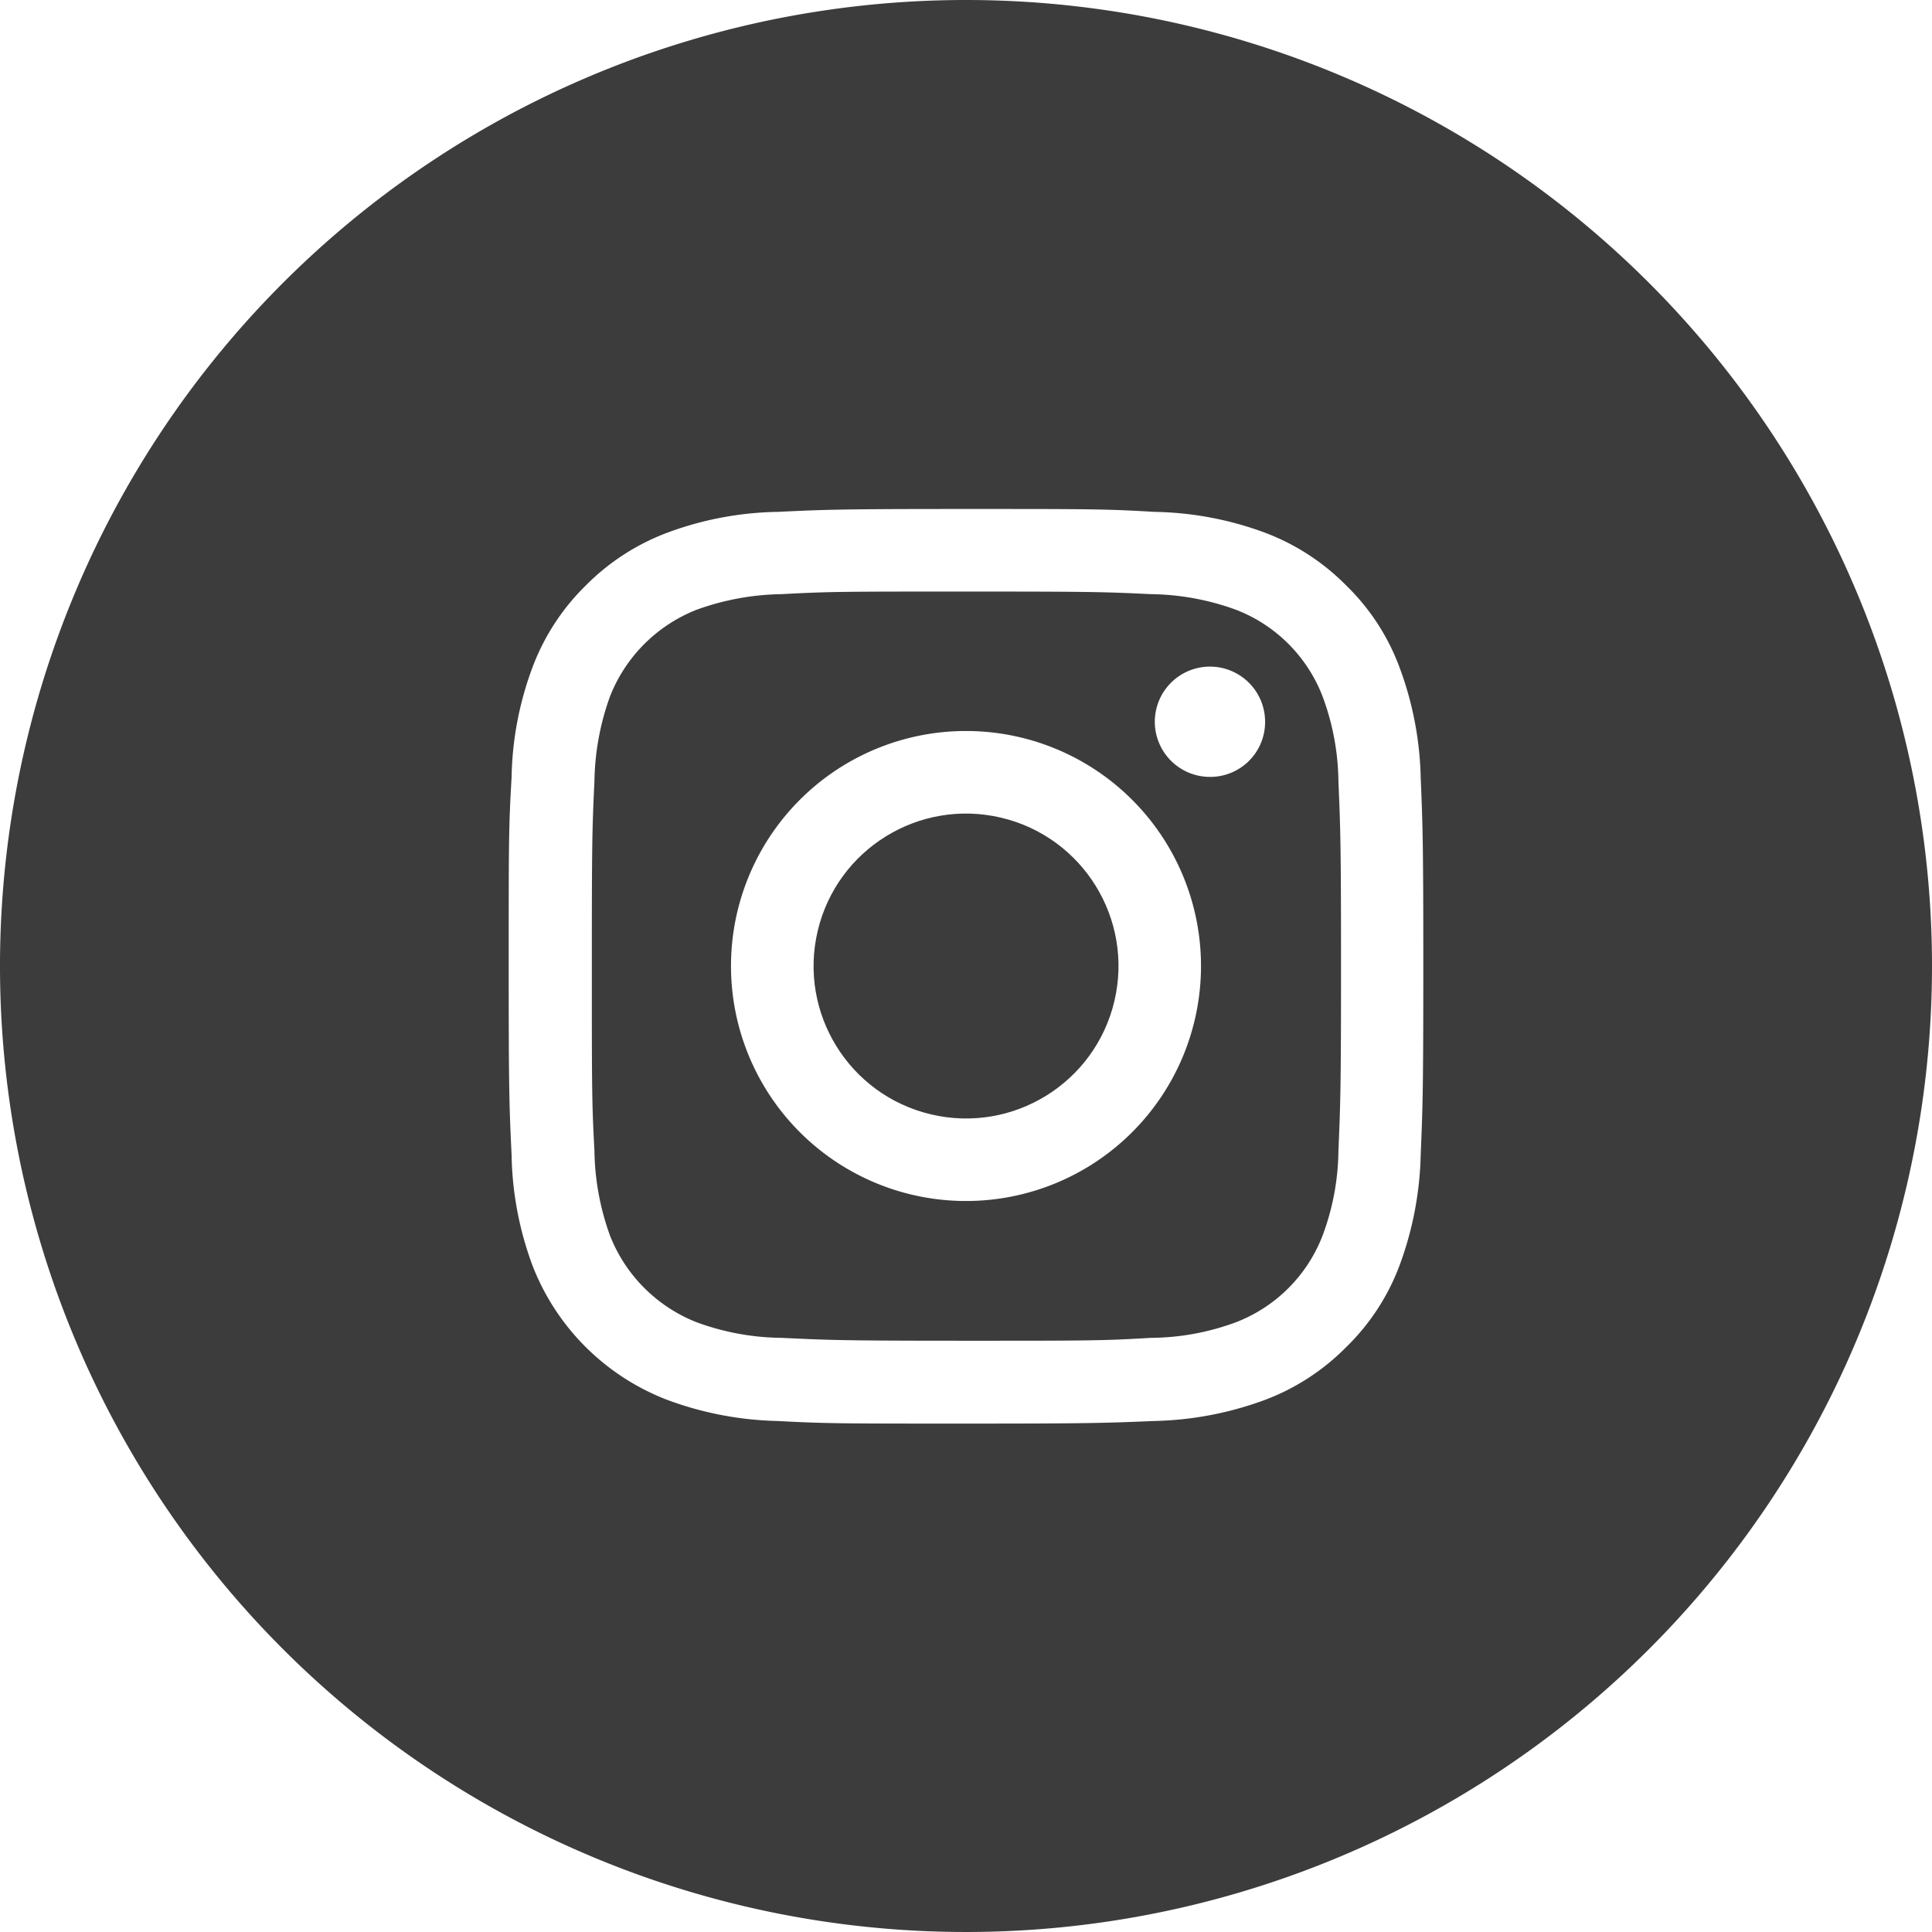 <svg xmlns="http://www.w3.org/2000/svg" viewBox="0 0 66.92 66.92"><defs><style>.cls-1{fill:#3c3c3c;}</style></defs><title>insta</title><g id="Layer_2" data-name="Layer 2"><g id="Layer_1-2" data-name="Layer 1"><circle class="cls-1" cx="33.46" cy="33.46" r="5.28" transform="translate(-6.79 58.34) rotate(-76.72)"/><path class="cls-1" d="M46.36,27.06a8.67,8.67,0,0,0-.55-2.94,5.23,5.23,0,0,0-3-3,8.88,8.88,0,0,0-2.94-.54c-1.67-.08-2.17-.09-6.4-.09s-4.73,0-6.4.09a9,9,0,0,0-2.94.54,5.31,5.31,0,0,0-3,3,9,9,0,0,0-.54,2.94c-.08,1.67-.09,2.17-.09,6.4s0,4.73.09,6.4a8.94,8.94,0,0,0,.54,2.94,5.31,5.31,0,0,0,3,3,8.74,8.74,0,0,0,2.94.54c1.67.08,2.17.1,6.4.1s4.73,0,6.4-.1a8.62,8.62,0,0,0,2.94-.54,5.23,5.23,0,0,0,3-3,8.61,8.61,0,0,0,.55-2.94c.07-1.67.09-2.17.09-6.4S46.43,28.73,46.36,27.06ZM33.46,41.6a8.14,8.14,0,1,1,8.14-8.14A8.14,8.14,0,0,1,33.46,41.6Zm8.46-14.69a1.91,1.91,0,1,1,1.9-1.9A1.9,1.9,0,0,1,41.92,26.91Z"/><path class="cls-1" d="M33.46,0A33.46,33.46,0,1,0,66.92,33.46,33.46,33.46,0,0,0,33.46,0ZM49.21,40a11.76,11.76,0,0,1-.74,3.85,7.71,7.71,0,0,1-1.83,2.8,7.84,7.84,0,0,1-2.8,1.83,11.76,11.76,0,0,1-3.85.74c-1.69.07-2.23.09-6.53.09s-4.84,0-6.53-.09a11.69,11.69,0,0,1-3.84-.74,8.13,8.13,0,0,1-4.64-4.63A11.53,11.53,0,0,1,17.72,40c-.08-1.69-.1-2.23-.1-6.53s0-4.84.1-6.53a11.41,11.41,0,0,1,.73-3.84,7.79,7.79,0,0,1,1.83-2.81,7.87,7.87,0,0,1,2.81-1.83,11.47,11.47,0,0,1,3.84-.73c1.69-.08,2.23-.1,6.53-.1s4.84,0,6.53.1a11.53,11.53,0,0,1,3.85.73,7.84,7.84,0,0,1,2.8,1.83,7.66,7.66,0,0,1,1.83,2.81,11.64,11.64,0,0,1,.74,3.84c.07,1.69.09,2.23.09,6.53S49.28,38.3,49.21,40Z"/></g></g></svg>